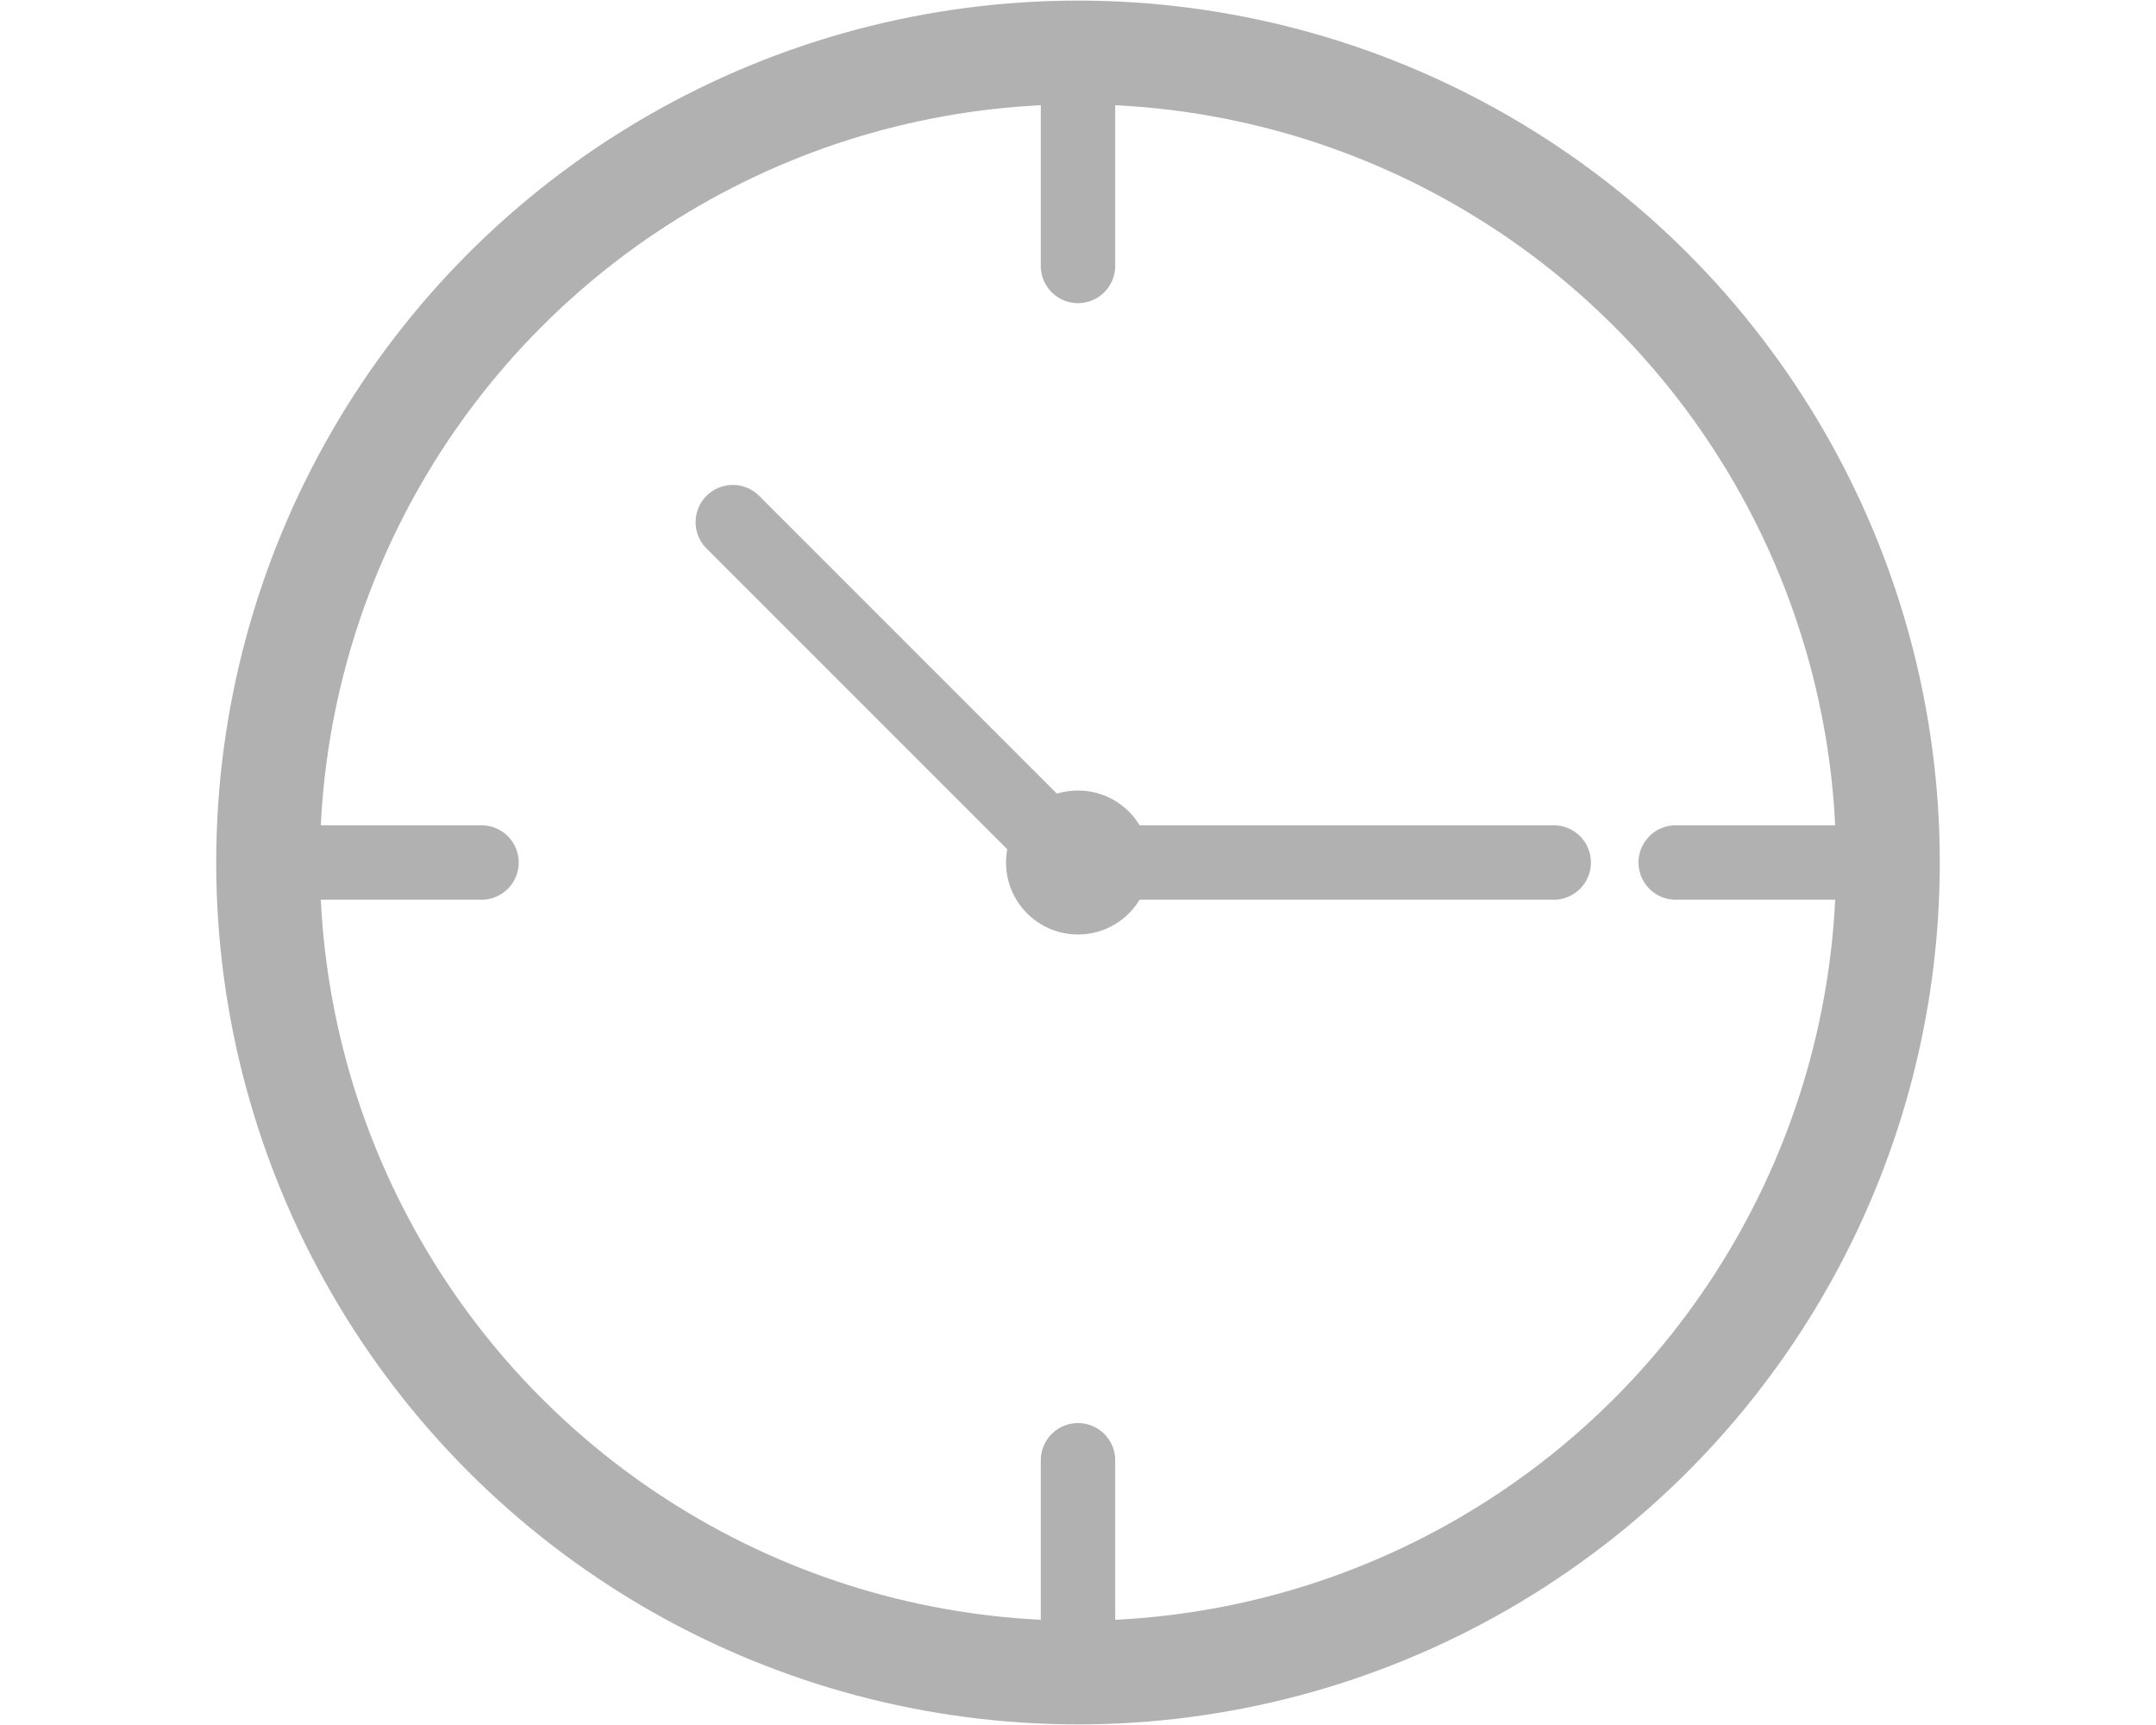 <?xml version="1.0" encoding="UTF-8"?>
<!DOCTYPE svg PUBLIC "-//W3C//DTD SVG 1.1//EN" "http://www.w3.org/Graphics/SVG/1.1/DTD/svg11.dtd">
<!-- Creator: CorelDRAW 2018 (64-Bit) -->
<svg xmlns="http://www.w3.org/2000/svg" xml:space="preserve" width="20" height="16" version="1.1" style="shape-rendering:geometricPrecision; text-rendering:geometricPrecision; image-rendering:optimizeQuality; fill-rule:evenodd; clip-rule:evenodd"
viewBox="0 0 14.14 14.14"
 xmlns:xlink="http://www.w3.org/1999/xlink">
 <defs>
  <style type="text/css">
   <![CDATA[
    .str0 {stroke:#B1B1B1;stroke-width:0.85;stroke-miterlimit:22.926}
    .str1 {stroke:#B1B1B1;stroke-width:0.61;stroke-linecap:round;stroke-miterlimit:22.926}
    .fil0 {fill:none}
    .fil1 {fill:#B1B1B1}
   ]]>
  </style>
 </defs>
 <g id="Layer_x0020_1">
  <g id="_1554124864">
   <circle class="fil0 str0" cx="7.07" cy="7.07" r="6.64"/>
   <line class="fil0 str1" x1="10.97" y1="7.07" x2="7.03" y2= "7.07" />
   <line class="fil0 str1" x1="4.24" y1="4.28" x2="7.03" y2= "7.07" />
   <g>
    <line class="fil0 str1" x1="13.74" y1="7.07" x2="11.97" y2= "7.07" />
    <line class="fil0 str1" x1="2.18" y1="7.07" x2="0.4" y2= "7.07" />
    <g>
     <line class="fil0 str1" x1="7.07" y1="0.4" x2="7.07" y2= "2.18" />
     <line class="fil0 str1" x1="7.07" y1="11.97" x2="7.07" y2= "13.74" />
    </g>
   </g>
   <circle class="fil1" cx="7.07" cy="7.07" r="0.59"/>
  </g>
 </g>
</svg>
